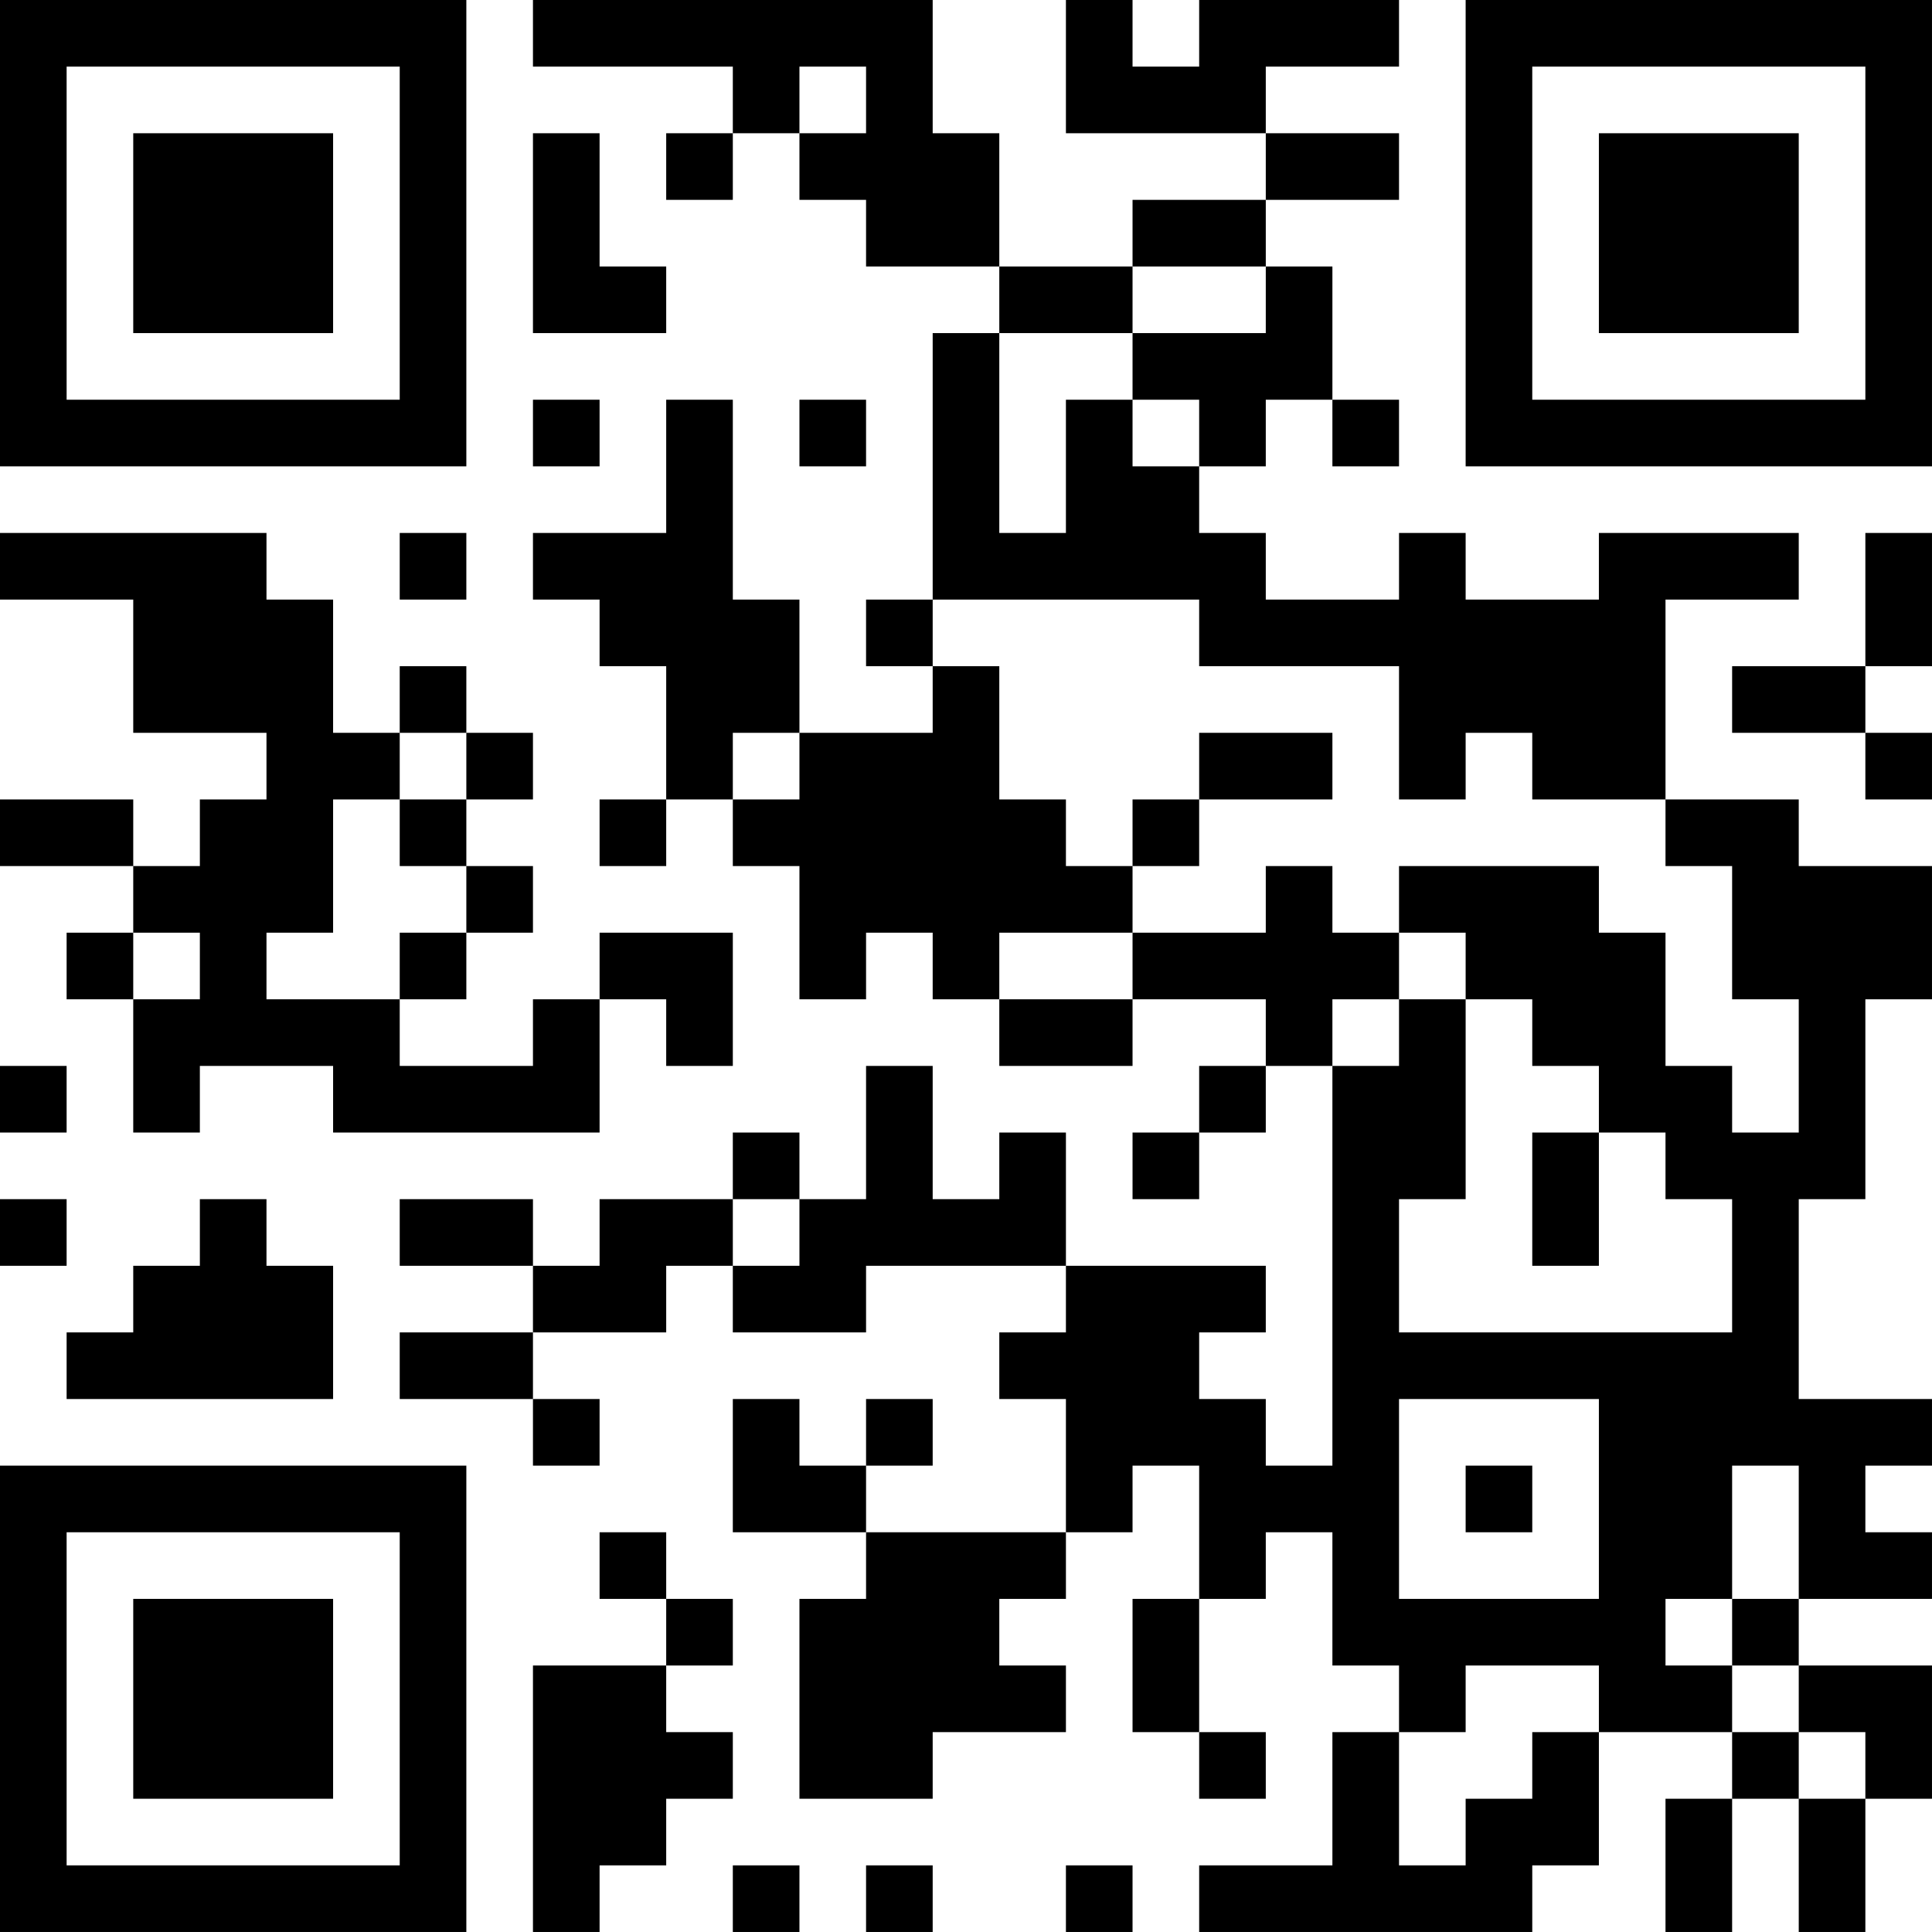 <?xml version="1.0" encoding="UTF-8"?>
<svg xmlns="http://www.w3.org/2000/svg" version="1.1" width="400" height="400" viewBox="0 0 400 400"><rect x="0" y="0" width="400" height="400" fill="#ffffff"/><g transform="scale(13.793)"><g transform="translate(0,0)"><path fill-rule="evenodd" d="M8 0L8 1L11 1L11 2L10 2L10 3L11 3L11 2L12 2L12 3L13 3L13 4L15 4L15 5L14 5L14 9L13 9L13 10L14 10L14 11L12 11L12 9L11 9L11 6L10 6L10 8L8 8L8 9L9 9L9 10L10 10L10 12L9 12L9 13L10 13L10 12L11 12L11 13L12 13L12 15L13 15L13 14L14 14L14 15L15 15L15 16L17 16L17 15L19 15L19 16L18 16L18 17L17 17L17 18L18 18L18 17L19 17L19 16L20 16L20 22L19 22L19 21L18 21L18 20L19 20L19 19L16 19L16 17L15 17L15 18L14 18L14 16L13 16L13 18L12 18L12 17L11 17L11 18L9 18L9 19L8 19L8 18L6 18L6 19L8 19L8 20L6 20L6 21L8 21L8 22L9 22L9 21L8 21L8 20L10 20L10 19L11 19L11 20L13 20L13 19L16 19L16 20L15 20L15 21L16 21L16 23L13 23L13 22L14 22L14 21L13 21L13 22L12 22L12 21L11 21L11 23L13 23L13 24L12 24L12 27L14 27L14 26L16 26L16 25L15 25L15 24L16 24L16 23L17 23L17 22L18 22L18 24L17 24L17 26L18 26L18 27L19 27L19 26L18 26L18 24L19 24L19 23L20 23L20 25L21 25L21 26L20 26L20 28L18 28L18 29L23 29L23 28L24 28L24 26L26 26L26 27L25 27L25 29L26 29L26 27L27 27L27 29L28 29L28 27L29 27L29 25L27 25L27 24L29 24L29 23L28 23L28 22L29 22L29 21L27 21L27 18L28 18L28 15L29 15L29 13L27 13L27 12L25 12L25 9L27 9L27 8L24 8L24 9L22 9L22 8L21 8L21 9L19 9L19 8L18 8L18 7L19 7L19 6L20 6L20 7L21 7L21 6L20 6L20 4L19 4L19 3L21 3L21 2L19 2L19 1L21 1L21 0L18 0L18 1L17 1L17 0L16 0L16 2L19 2L19 3L17 3L17 4L15 4L15 2L14 2L14 0ZM12 1L12 2L13 2L13 1ZM8 2L8 5L10 5L10 4L9 4L9 2ZM17 4L17 5L15 5L15 8L16 8L16 6L17 6L17 7L18 7L18 6L17 6L17 5L19 5L19 4ZM8 6L8 7L9 7L9 6ZM12 6L12 7L13 7L13 6ZM0 8L0 9L2 9L2 11L4 11L4 12L3 12L3 13L2 13L2 12L0 12L0 13L2 13L2 14L1 14L1 15L2 15L2 17L3 17L3 16L5 16L5 17L9 17L9 15L10 15L10 16L11 16L11 14L9 14L9 15L8 15L8 16L6 16L6 15L7 15L7 14L8 14L8 13L7 13L7 12L8 12L8 11L7 11L7 10L6 10L6 11L5 11L5 9L4 9L4 8ZM6 8L6 9L7 9L7 8ZM28 8L28 10L26 10L26 11L28 11L28 12L29 12L29 11L28 11L28 10L29 10L29 8ZM14 9L14 10L15 10L15 12L16 12L16 13L17 13L17 14L15 14L15 15L17 15L17 14L19 14L19 13L20 13L20 14L21 14L21 15L20 15L20 16L21 16L21 15L22 15L22 18L21 18L21 20L26 20L26 18L25 18L25 17L24 17L24 16L23 16L23 15L22 15L22 14L21 14L21 13L24 13L24 14L25 14L25 16L26 16L26 17L27 17L27 15L26 15L26 13L25 13L25 12L23 12L23 11L22 11L22 12L21 12L21 10L18 10L18 9ZM6 11L6 12L5 12L5 14L4 14L4 15L6 15L6 14L7 14L7 13L6 13L6 12L7 12L7 11ZM11 11L11 12L12 12L12 11ZM18 11L18 12L17 12L17 13L18 13L18 12L20 12L20 11ZM2 14L2 15L3 15L3 14ZM0 16L0 17L1 17L1 16ZM23 17L23 19L24 19L24 17ZM0 18L0 19L1 19L1 18ZM3 18L3 19L2 19L2 20L1 20L1 21L5 21L5 19L4 19L4 18ZM11 18L11 19L12 19L12 18ZM21 21L21 24L24 24L24 21ZM22 22L22 23L23 23L23 22ZM26 22L26 24L25 24L25 25L26 25L26 26L27 26L27 27L28 27L28 26L27 26L27 25L26 25L26 24L27 24L27 22ZM9 23L9 24L10 24L10 25L8 25L8 29L9 29L9 28L10 28L10 27L11 27L11 26L10 26L10 25L11 25L11 24L10 24L10 23ZM22 25L22 26L21 26L21 28L22 28L22 27L23 27L23 26L24 26L24 25ZM11 28L11 29L12 29L12 28ZM13 28L13 29L14 29L14 28ZM16 28L16 29L17 29L17 28ZM0 0L0 7L7 7L7 0ZM1 1L1 6L6 6L6 1ZM2 2L2 5L5 5L5 2ZM22 0L22 7L29 7L29 0ZM23 1L23 6L28 6L28 1ZM24 2L24 5L27 5L27 2ZM0 22L0 29L7 29L7 22ZM1 23L1 28L6 28L6 23ZM2 24L2 27L5 27L5 24Z" fill="#000000"/></g></g></svg>
